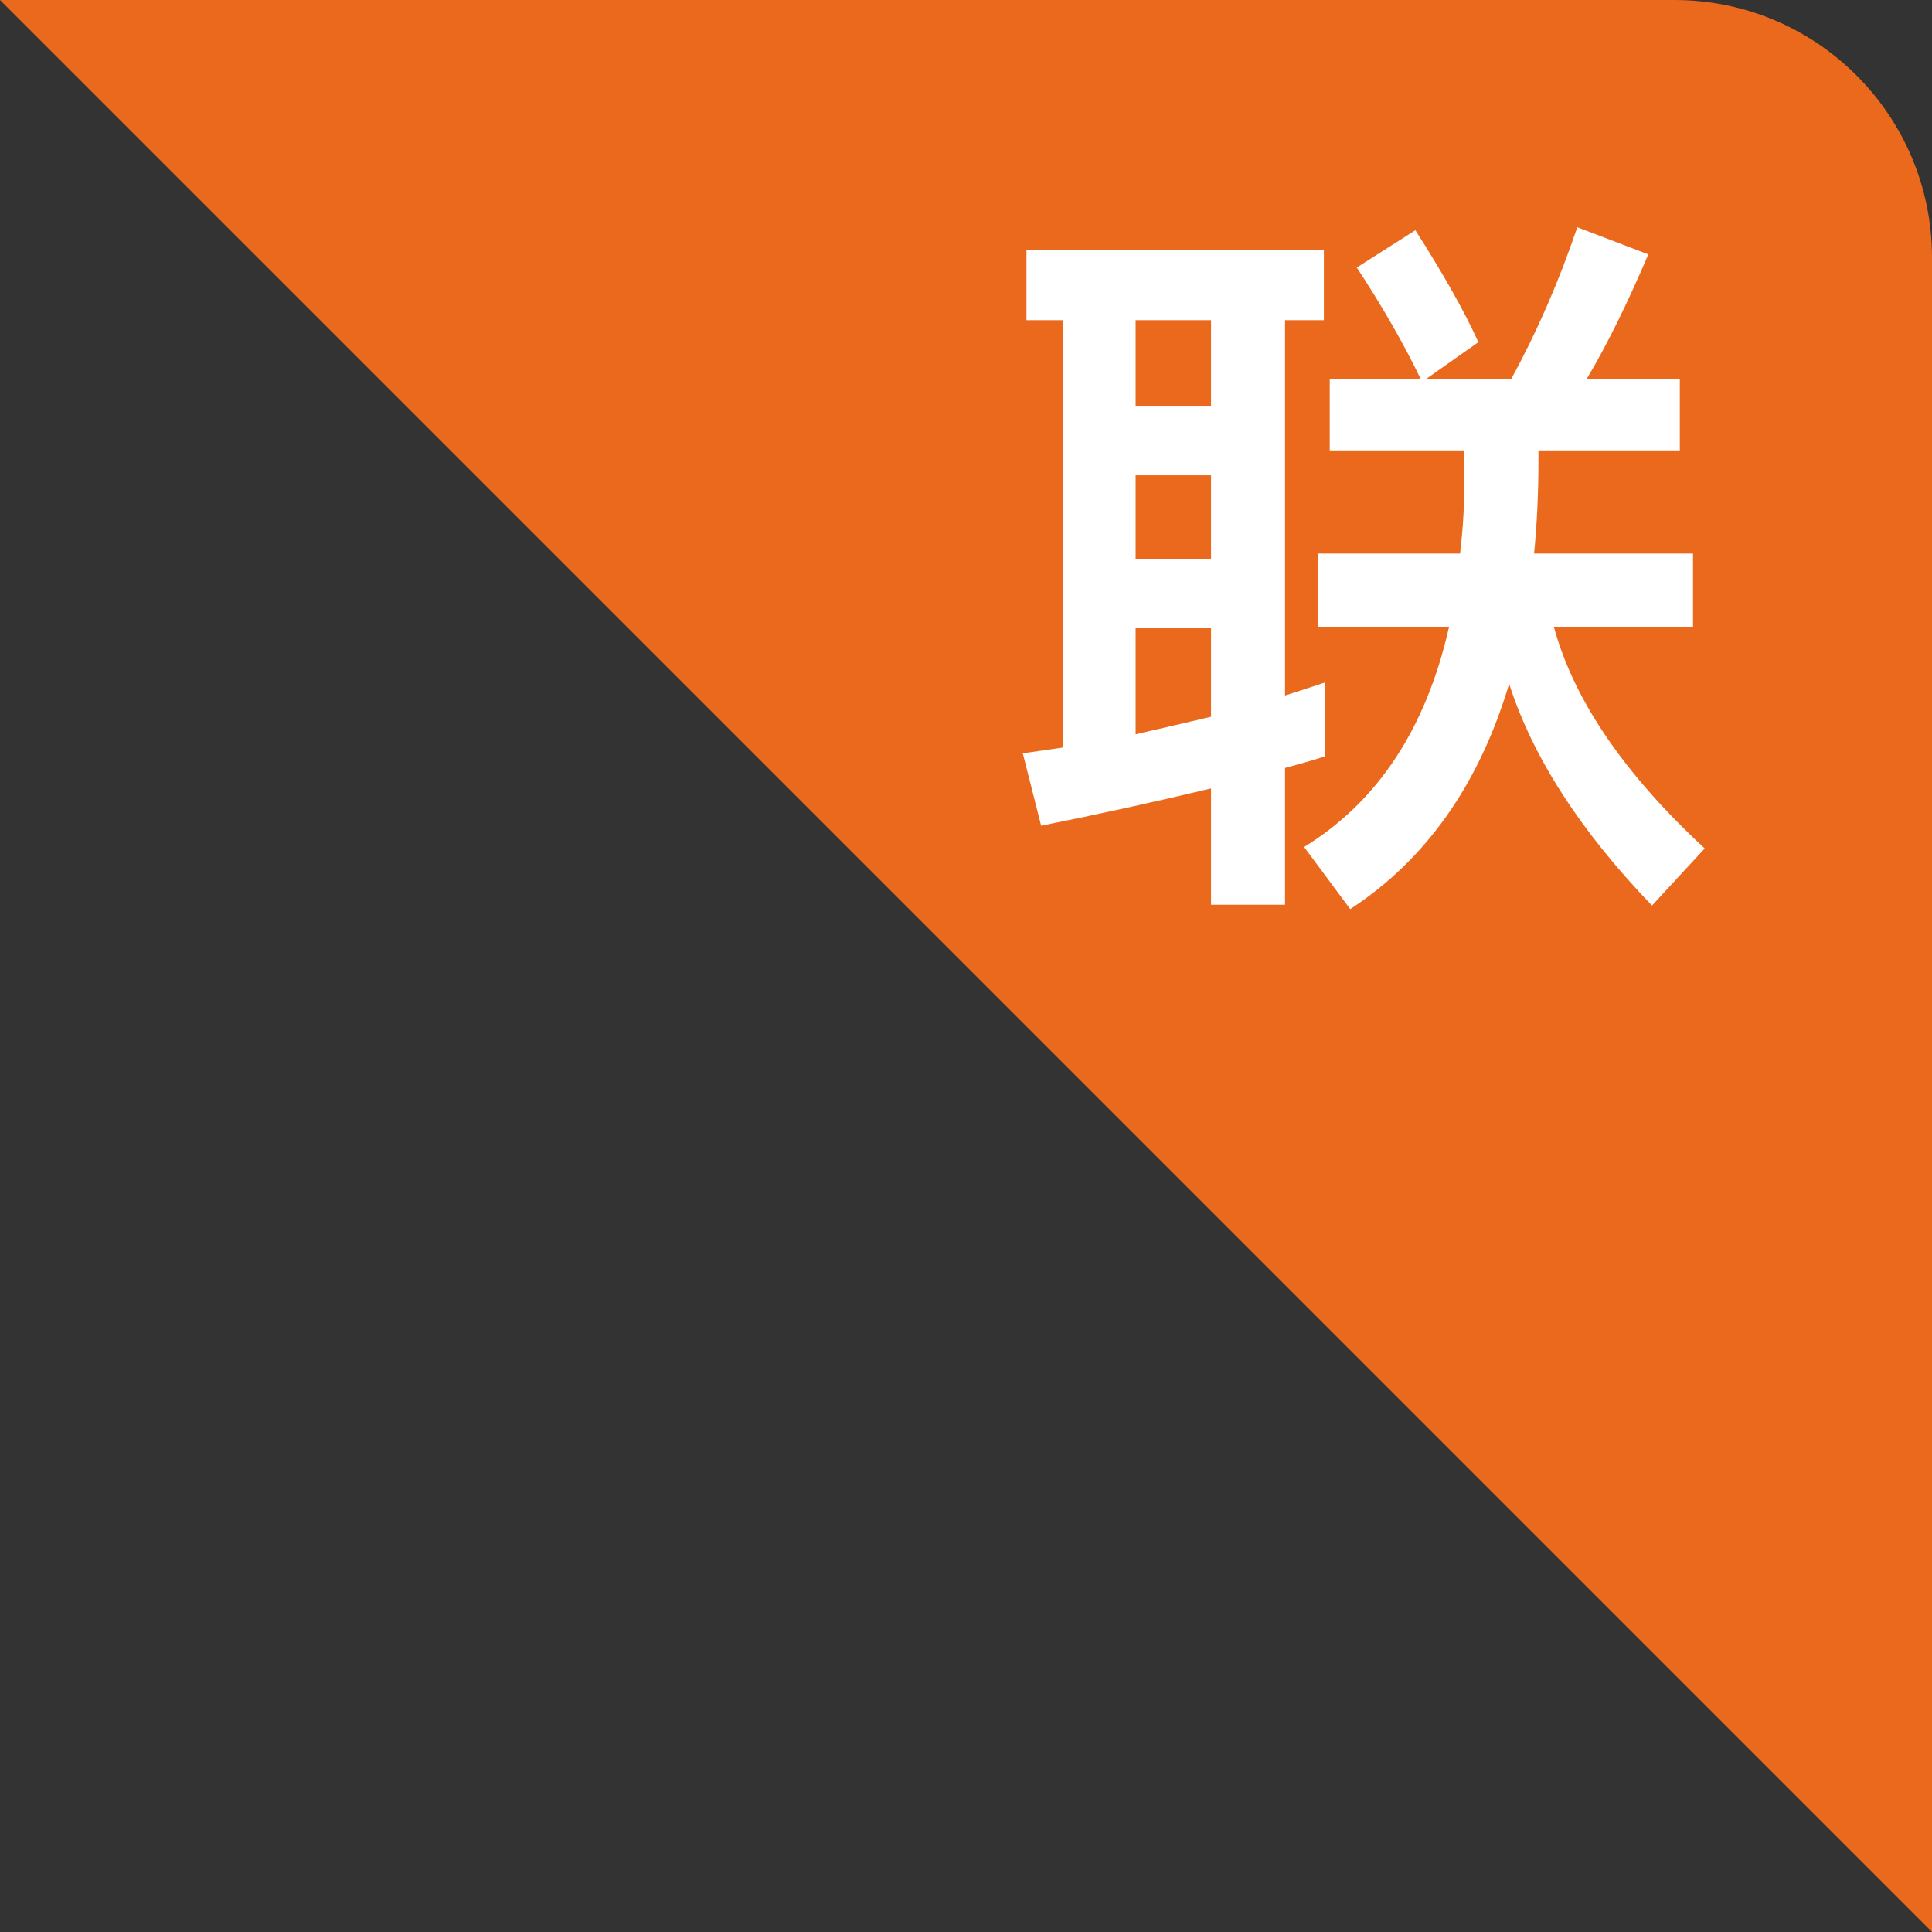 <svg width="30" height="30" viewBox="0 0 30 30" fill="none" xmlns="http://www.w3.org/2000/svg">
<rect x="0" y="0" width="30" height="30" fill="#333333" stroke="none"/>
<g id="Frame 1318">
<path id="Rectangle 176" d="M0 0H26C28.209 0 30 1.791 30 4V30L0 0Z" fill="#EB691C"/>
<path id="&#232;&#129;&#148;" d="M20.648 5.881H22.058C21.808 5.358 21.478 4.779 21.068 4.154L21.978 3.575C22.399 4.234 22.729 4.813 22.956 5.313L22.149 5.881H23.468C23.866 5.154 24.207 4.37 24.492 3.529L25.595 3.95C25.276 4.699 24.958 5.347 24.64 5.881H26.084V6.994H23.889V7.142C23.889 7.653 23.866 8.142 23.821 8.596H26.289V9.732H24.128C24.435 10.868 25.22 12.016 26.471 13.175L25.652 14.061C24.537 12.902 23.798 11.755 23.434 10.618C22.968 12.175 22.149 13.345 20.966 14.117L20.25 13.152C21.398 12.447 22.149 11.3 22.501 9.732H20.466V8.596H22.672C22.718 8.21 22.74 7.824 22.74 7.415V6.994H20.648V5.881ZM15.939 3.881H20.557V4.972H19.954V10.8C20.17 10.732 20.375 10.664 20.579 10.596V11.743C20.375 11.811 20.159 11.868 19.954 11.925V14.049H18.805V12.243C17.952 12.447 17.076 12.641 16.167 12.822L15.882 11.698L16.508 11.607V4.972H15.939V3.881ZM17.634 11.402C18.032 11.311 18.419 11.22 18.805 11.13V9.744H17.634V11.402ZM17.634 8.676H18.805V7.381H17.634V8.676ZM17.634 6.313H18.805V4.972H17.634V6.313Z" fill="white"/>
</g>
</svg>
